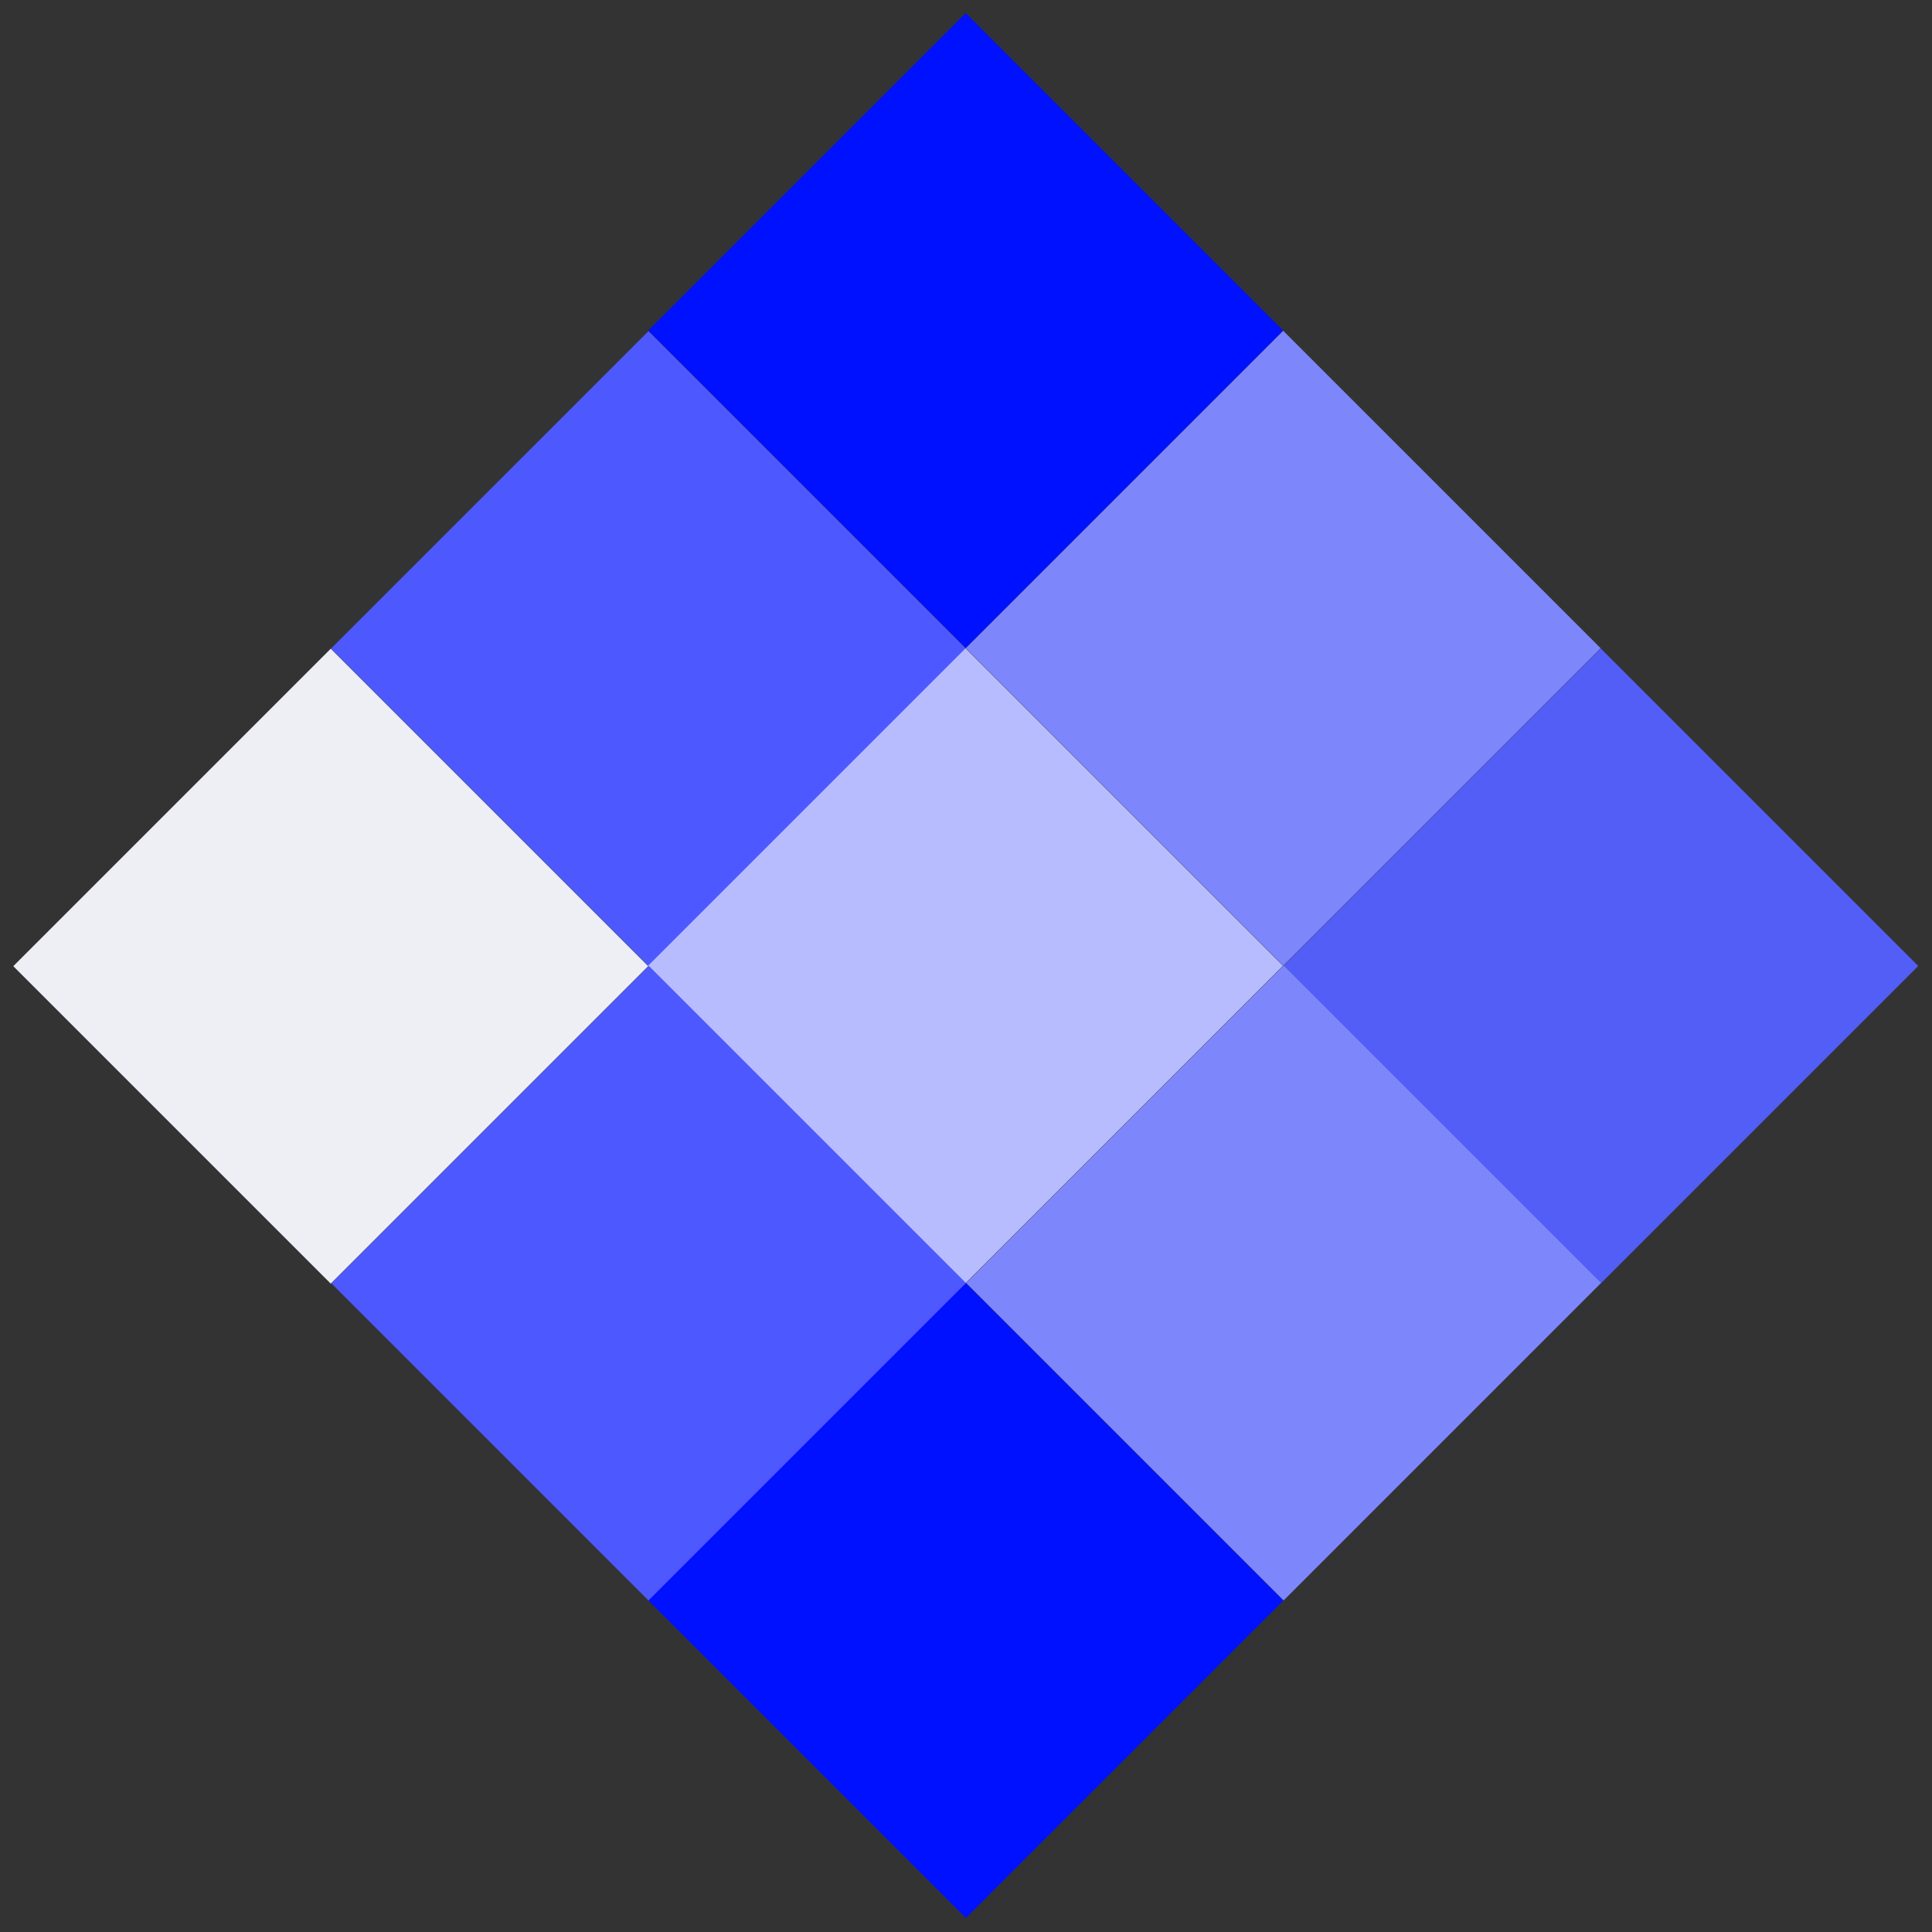 <svg xmlns="http://www.w3.org/2000/svg" xmlns:xlink="http://www.w3.org/1999/xlink" id="Layer_1" x="0px" y="0px" viewBox="0 0 256 256" style="enable-background:new 0 0 256 256;" xml:space="preserve"><rect x="0" y="0" width="256" height="256" fill="#333333" stroke="none"/><style type="text/css">	.st0{fill:#0011FF;}	.st1{fill:#7D86FB;}	.st2{fill:#525EF6;}	.st3{fill:#4D59FF;}	.st4{fill:#B7BCFF;}	.st5{fill:#EEEFF5;}</style><rect x="98.2" y="14.1" transform="matrix(0.707 0.707 -0.707 0.707 68.497 -77.666)" class="st0" width="59.5" height="59.5"></rect><rect x="140.3" y="56.2" transform="matrix(0.707 0.707 -0.707 0.707 110.575 -95.096)" class="st1" width="59.5" height="59.5"></rect><rect x="182.4" y="98.3" transform="matrix(0.707 0.707 -0.707 0.707 152.653 -112.525)" class="st2" width="59.5" height="59.5"></rect><rect x="56.2" y="56.2" transform="matrix(0.707 0.707 -0.707 0.707 85.926 -35.588)" class="st3" width="59.5" height="59.5"></rect><rect x="98.2" y="98.3" transform="matrix(0.707 0.707 -0.707 0.707 128.004 -53.017)" class="st4" width="59.5" height="59.5"></rect><rect x="140.3" y="140.3" transform="matrix(0.707 0.707 -0.707 0.707 170.083 -70.447)" class="st1" width="59.5" height="59.5"></rect><rect x="14.1" y="98.3" transform="matrix(0.707 0.707 -0.707 0.707 103.356 6.49)" class="st5" width="59.5" height="59.5"></rect><rect x="56.2" y="140.3" transform="matrix(0.707 0.707 -0.707 0.707 145.434 -10.94)" class="st3" width="59.5" height="59.5"></rect><rect x="98.2" y="182.4" transform="matrix(0.707 0.707 -0.707 0.707 187.512 -28.369)" class="st0" width="59.5" height="59.5"></rect></svg>